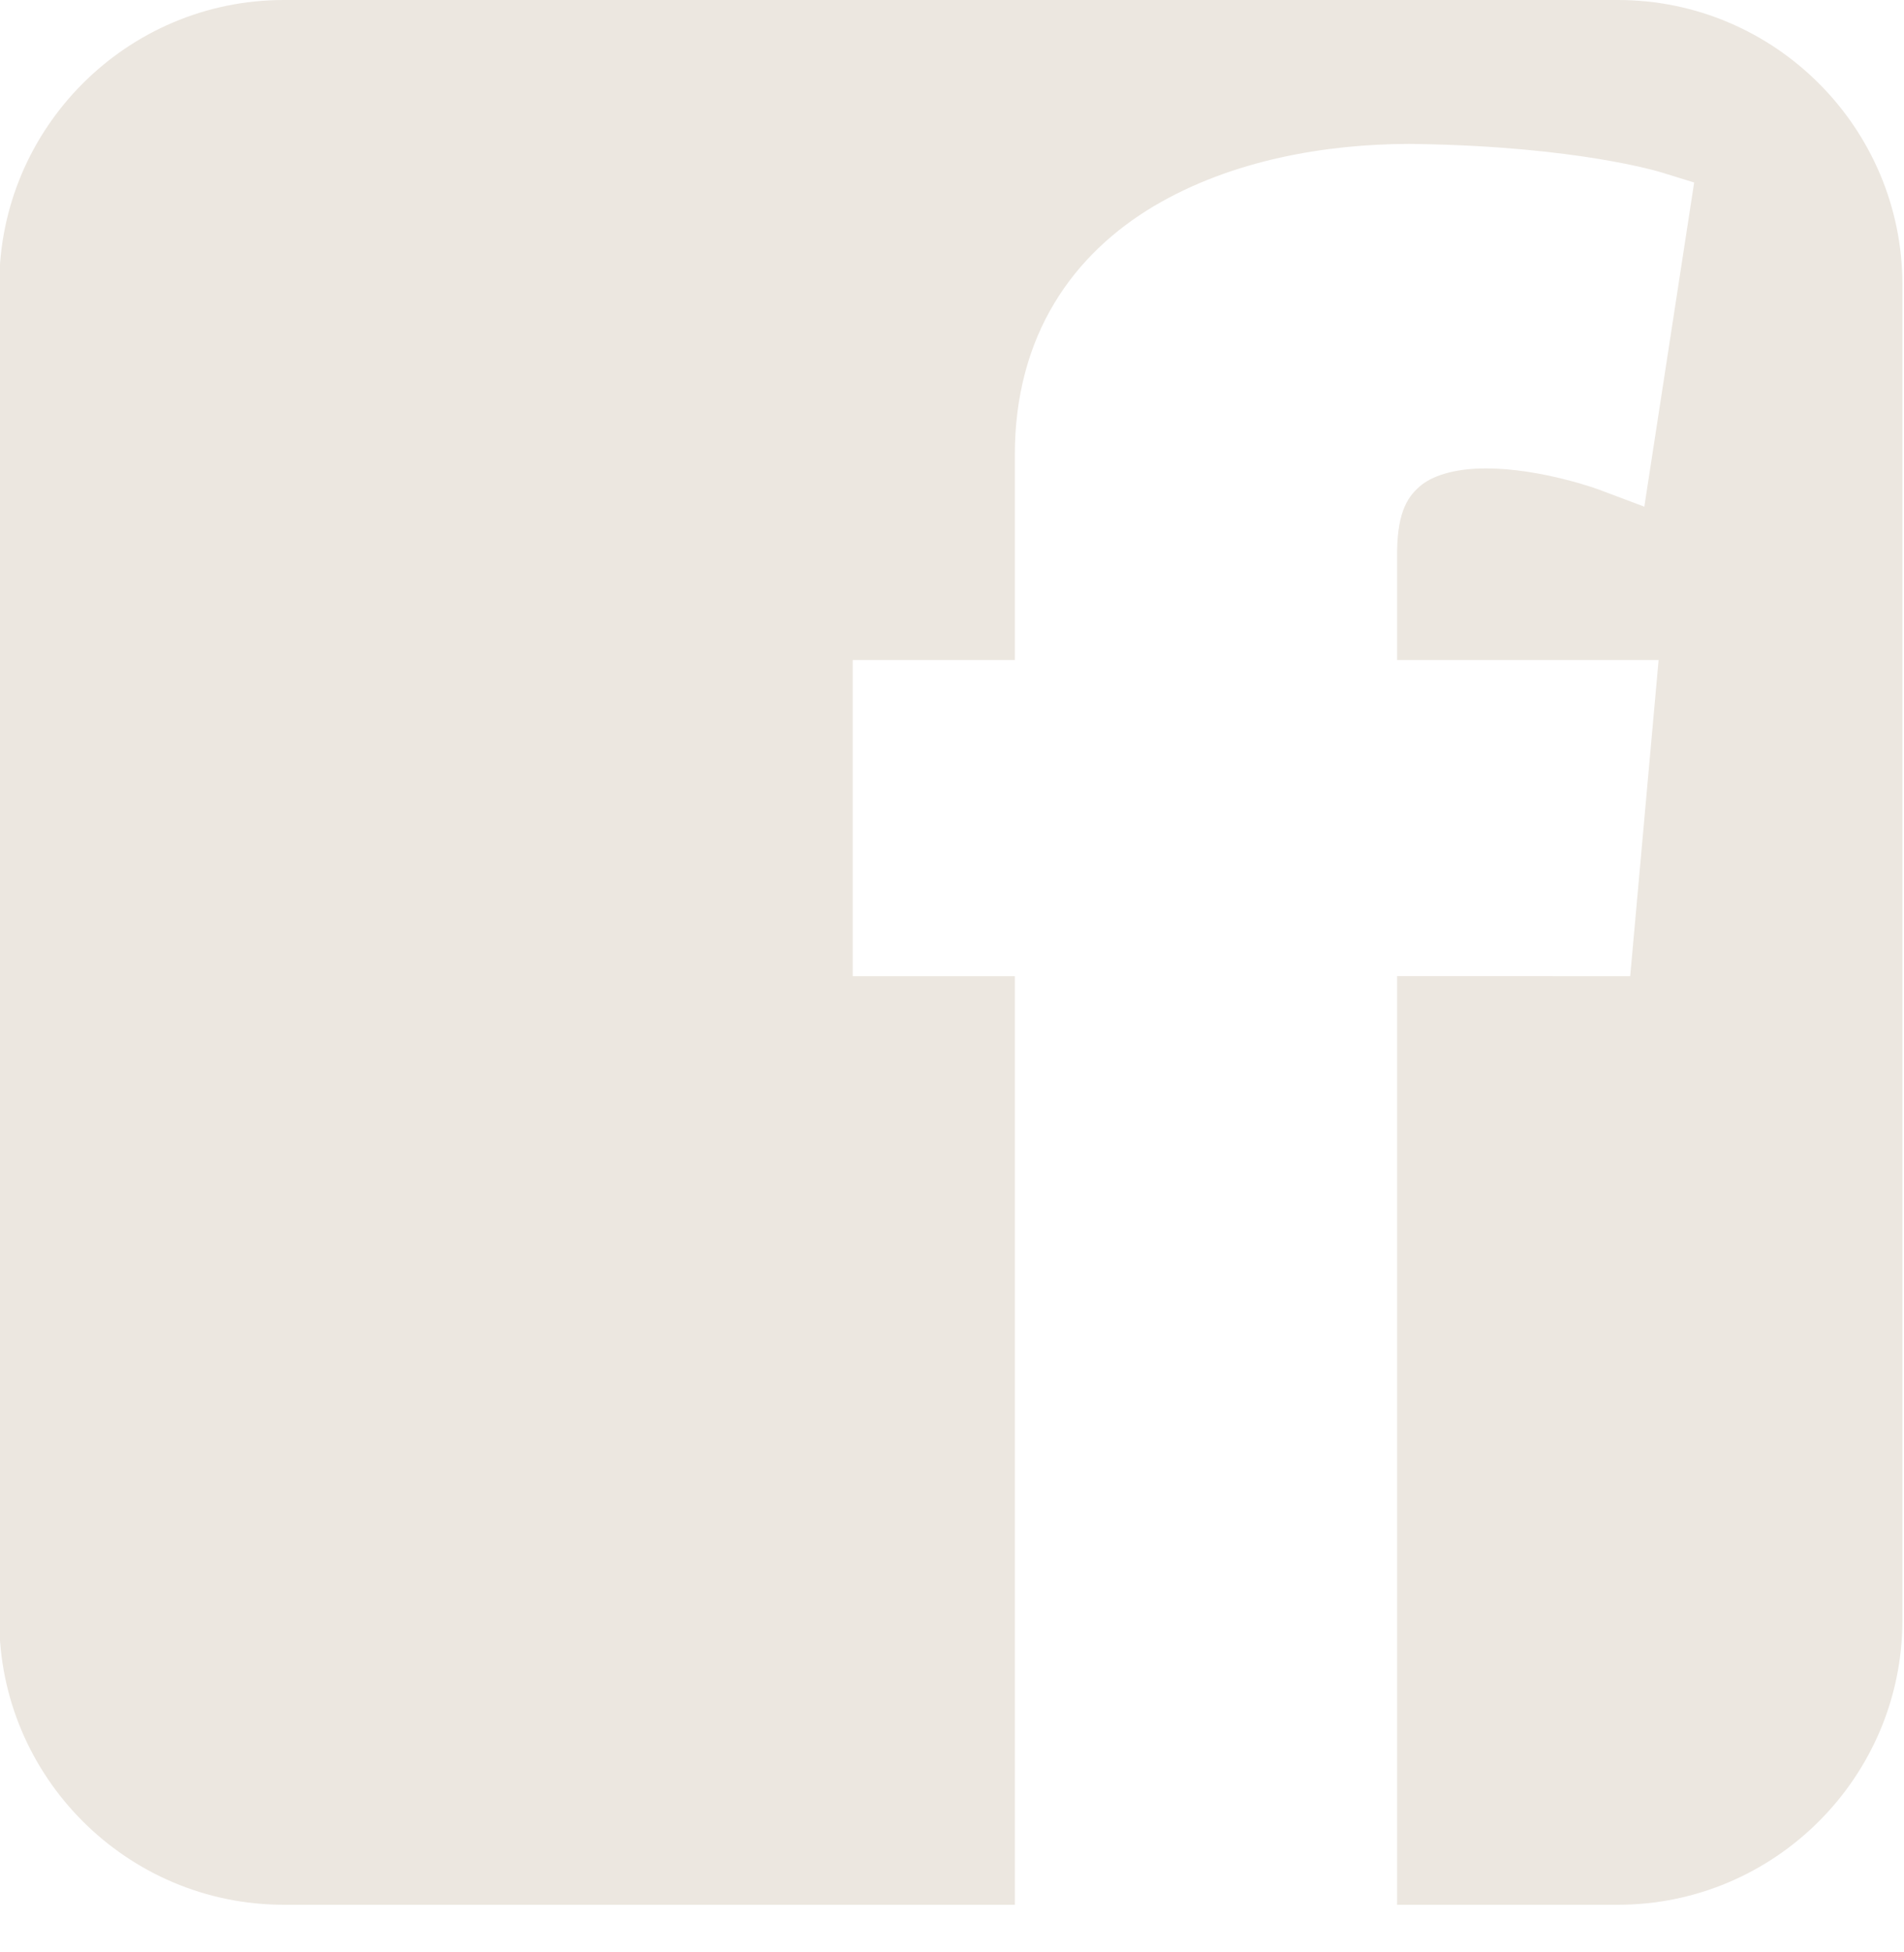 <?xml version="1.0" encoding="UTF-8" standalone="no"?> <svg xmlns="http://www.w3.org/2000/svg" xmlns:xlink="http://www.w3.org/1999/xlink" xmlns:serif="http://www.serif.com/" width="100%" height="100%" viewBox="0 0 40 41" version="1.1" xml:space="preserve" style="fill-rule:evenodd;clip-rule:evenodd;stroke-linejoin:round;stroke-miterlimit:2;"> <g transform="matrix(1,0,0,1,0,-120)"> <g id="fb-icon" transform="matrix(1.176,0,0,1,-40.908,-0.105)"> <rect x="34.771" y="120.105" width="34" height="40" style="fill:none;"></rect> <g transform="matrix(0.85,0,0,1,63.688,160.105)"> <path d="M0,-40L-28.038,-40C-31.335,-40 -34.018,-37.316 -34.018,-34.02L-34.018,-5.979C-34.018,-2.683 -31.335,0 -28.038,0L-12.674,0L-12.674,-19.501L-16.081,-19.501L-16.081,-26.139L-12.674,-26.139L-12.674,-30.444C-12.676,-31.684 -12.373,-32.757 -11.844,-33.633C-11.317,-34.51 -10.577,-35.179 -9.753,-35.67C-8.1,-36.65 -6.115,-36.973 -4.398,-36.978L-4.171,-36.975L-4.175,-36.975C-0.854,-36.918 0.846,-36.4 0.917,-36.379L1.603,-36.167L0.556,-29.36L-0.404,-29.72L-0.446,-29.735L-0.594,-29.785C-0.724,-29.827 -0.914,-29.883 -1.141,-29.939C-1.595,-30.054 -2.202,-30.164 -2.765,-30.163C-3.341,-30.167 -3.838,-30.043 -4.123,-29.819C-4.4,-29.597 -4.626,-29.287 -4.64,-28.434L-4.64,-26.139L0.856,-26.139L0.259,-19.501L-4.64,-19.502L-4.64,0L0,0C3.297,0 5.98,-2.683 5.98,-5.979L5.98,-34.02C5.98,-37.316 3.297,-40 0,-40" style="fill:rgb(236,231,224);fill-rule:nonzero;"></path> </g> </g> </g> </svg> 